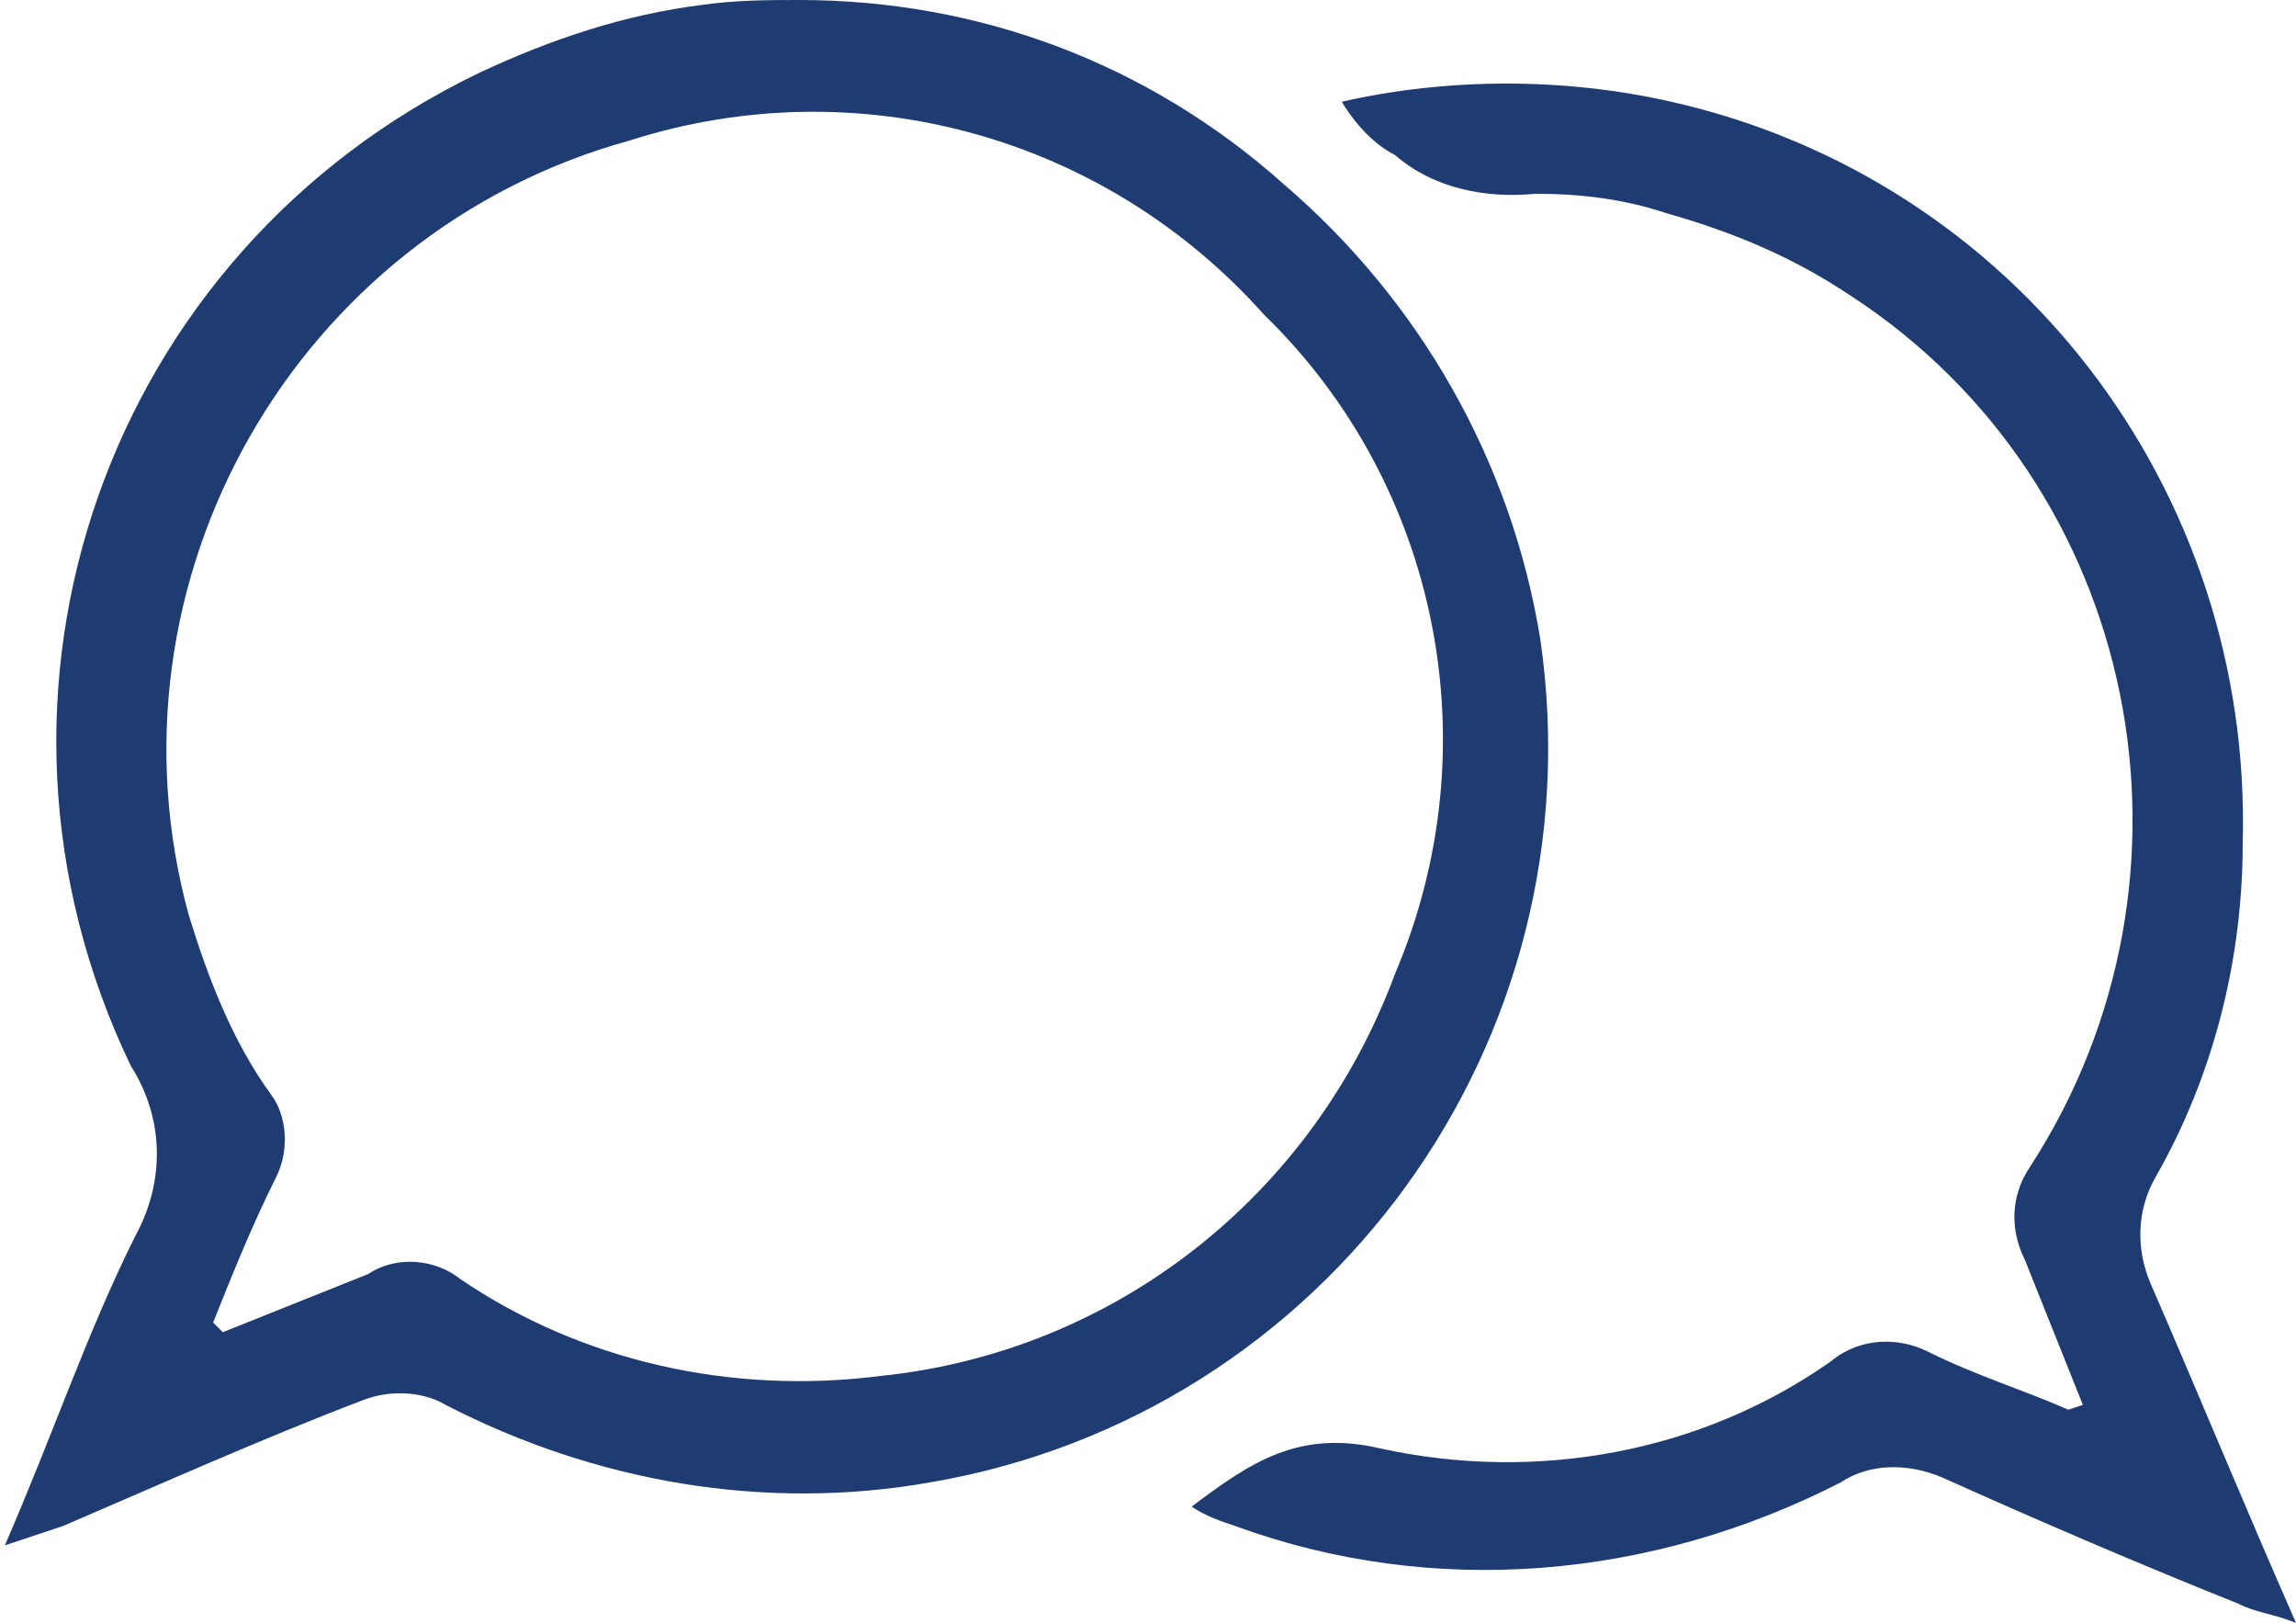 <?xml version="1.0" encoding="utf-8"?>
<!-- Generator: Adobe Illustrator 24.3.0, SVG Export Plug-In . SVG Version: 6.00 Build 0)  -->
<svg version="1.1" id="レイヤー_1" xmlns="http://www.w3.org/2000/svg" xmlns:xlink="http://www.w3.org/1999/xlink" x="0px"
	 y="0px" viewBox="0 0 47.4 33.5" style="enable-background:new 0 0 47.4 33.5;" xml:space="preserve">
<style type="text/css">
	.st0{fill:#1E3C72;}
</style>
<g id="レイヤー_2_1_">
	<g id="レイヤー_1-2">
		<path class="st0" d="M47.4,33.5c-0.5-0.2-0.8-0.2-1.2-0.4c-2-0.8-4.1-1.7-6.1-2.6c-0.7-0.3-1.5-0.3-2.1,0.1
			c-3.9,2-8.4,2.4-12.5,0.9c-0.3-0.1-0.6-0.2-0.9-0.4c1.2-0.9,2.2-1.6,3.9-1.2c3.2,0.7,6.6,0.1,9.3-1.8c0.6-0.5,1.4-0.5,2-0.2
			c1,0.5,2,0.8,2.9,1.2L43,29c-0.4-1-0.8-2-1.2-3c-0.3-0.6-0.3-1.3,0.1-1.9c3.9-6,2.3-14.1-3.7-18c-1.2-0.8-2.4-1.3-3.8-1.7
			C33.5,4.1,32.6,4,31.7,4c-1,0.1-2.1-0.1-2.9-0.8C28.4,3,28,2.6,27.7,2.1c2.2-0.5,4.6-0.5,6.8,0c7.1,1.6,12,8,11.8,15.3
			c0,2.4-0.6,4.8-1.8,6.9c-0.4,0.7-0.4,1.5-0.1,2.2C45.4,28.8,46.3,31,47.4,33.5z"/>
		<path class="st0" d="M31.8,13.2c1.2,8.3-4.4,16-12.6,17.4c-3.4,0.6-6.9,0-10-1.6c-0.5-0.3-1.2-0.3-1.7-0.1
			c-2.1,0.8-4.1,1.7-6.2,2.6c-0.3,0.1-0.6,0.2-1.2,0.4c1-2.3,1.7-4.4,2.7-6.4c0.6-1.1,0.6-2.4-0.1-3.5C-1,14.3,2.2,5.2,9.9,1.5
			c1.5-0.7,3-1.2,4.6-1.4C15.2,0,15.9,0,16.5,0c3.7,0,7.2,1.3,10,3.8C29.3,6.2,31.2,9.5,31.8,13.2z M28.8,20.1
			c2-4.7,0.9-10.1-2.7-13.6C22.8,2.8,17.7,1.4,13,2.9C6.1,4.8,2,12,3.9,18.9c0.4,1.3,0.9,2.6,1.7,3.7C5.9,23,6,23.7,5.7,24.3
			c-0.5,1-0.9,2-1.3,3l0.2,0.2c1-0.4,2-0.8,3-1.2C8.2,25.9,9,26,9.5,26.4c2.5,1.7,5.6,2.4,8.7,2C23,27.9,27.1,24.7,28.8,20.1z"/>
	</g>
</g>
</svg>

